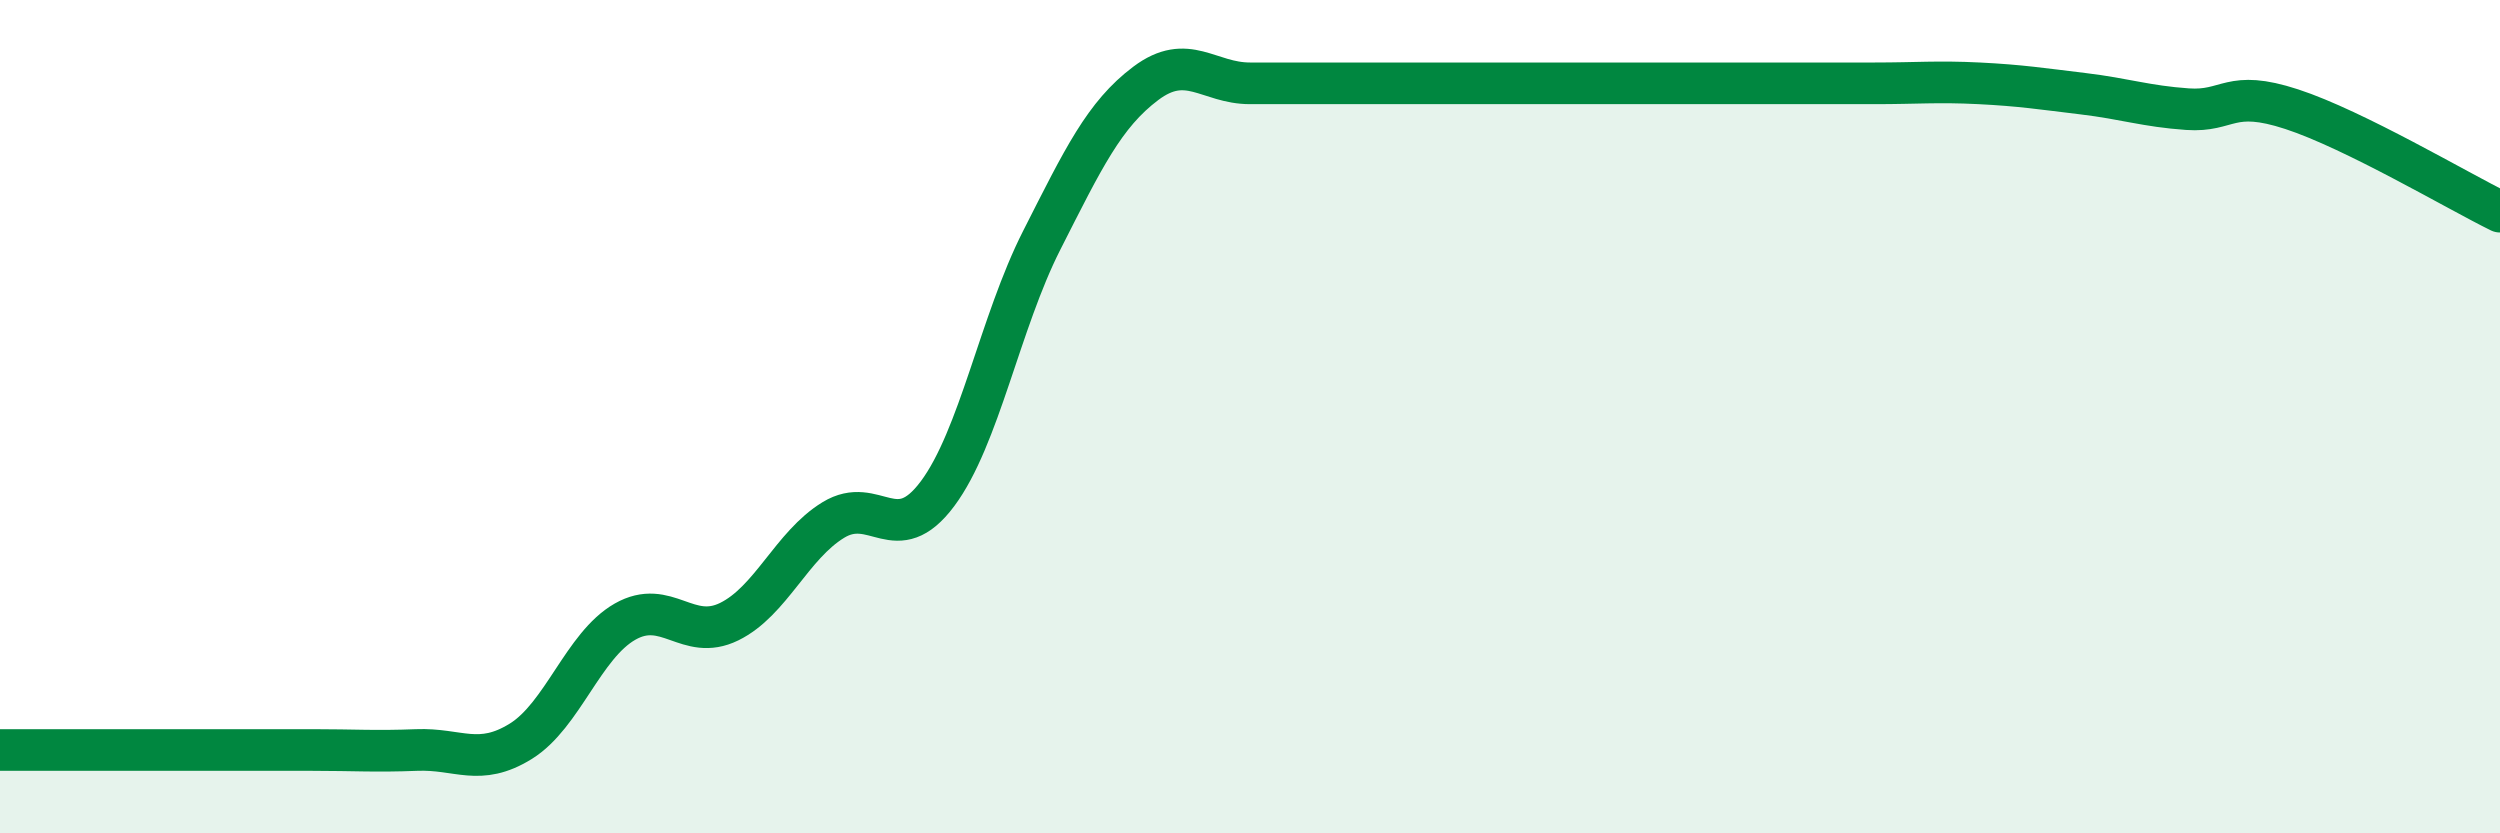 
    <svg width="60" height="20" viewBox="0 0 60 20" xmlns="http://www.w3.org/2000/svg">
      <path
        d="M 0,18 C 0.5,18 1.5,18 2.5,18 C 3.5,18 4,18 5,18 C 6,18 6.5,18 7.5,18 C 8.5,18 9,18.04 10,18 C 11,17.96 11.5,18.41 12.5,17.79 C 13.5,17.17 14,15.49 15,14.92 C 16,14.35 16.5,15.41 17.5,14.92 C 18.5,14.43 19,13.09 20,12.48 C 21,11.87 21.5,13.19 22.5,11.85 C 23.5,10.51 24,7.74 25,5.77 C 26,3.8 26.5,2.75 27.5,2 C 28.5,1.25 29,2 30,2 C 31,2 31.5,2 32.5,2 C 33.5,2 34,2 35,2 C 36,2 36.5,2 37.5,2 C 38.5,2 39,2 40,2 C 41,2 41.5,2 42.5,2 C 43.5,2 44,2 45,2 C 46,2 46.5,1.95 47.5,2 C 48.5,2.05 49,2.13 50,2.25 C 51,2.37 51.5,2.55 52.5,2.62 C 53.5,2.69 53.5,2.13 55,2.62 C 56.5,3.11 59,4.59 60,5.08L60 20L0 20Z"
        fill="#008740"
        opacity="0.1"
        stroke-linecap="round"
        stroke-linejoin="round"
      />
      <path
        d="M 0,18 C 0.5,18 1.5,18 2.5,18 C 3.5,18 4,18 5,18 C 6,18 6.5,18 7.5,18 C 8.5,18 9,18.04 10,18 C 11,17.96 11.5,18.41 12.5,17.79 C 13.5,17.17 14,15.49 15,14.92 C 16,14.35 16.5,15.41 17.5,14.92 C 18.5,14.43 19,13.09 20,12.48 C 21,11.87 21.5,13.19 22.5,11.85 C 23.5,10.51 24,7.74 25,5.77 C 26,3.8 26.5,2.75 27.5,2 C 28.5,1.25 29,2 30,2 C 31,2 31.5,2 32.5,2 C 33.5,2 34,2 35,2 C 36,2 36.5,2 37.5,2 C 38.5,2 39,2 40,2 C 41,2 41.5,2 42.5,2 C 43.5,2 44,2 45,2 C 46,2 46.5,1.95 47.5,2 C 48.5,2.05 49,2.13 50,2.25 C 51,2.37 51.5,2.55 52.5,2.62 C 53.5,2.69 53.5,2.13 55,2.62 C 56.5,3.11 59,4.59 60,5.08"
        stroke="#008740"
        stroke-width="1"
        fill="none"
        stroke-linecap="round"
        stroke-linejoin="round"
      />
    </svg>
  
